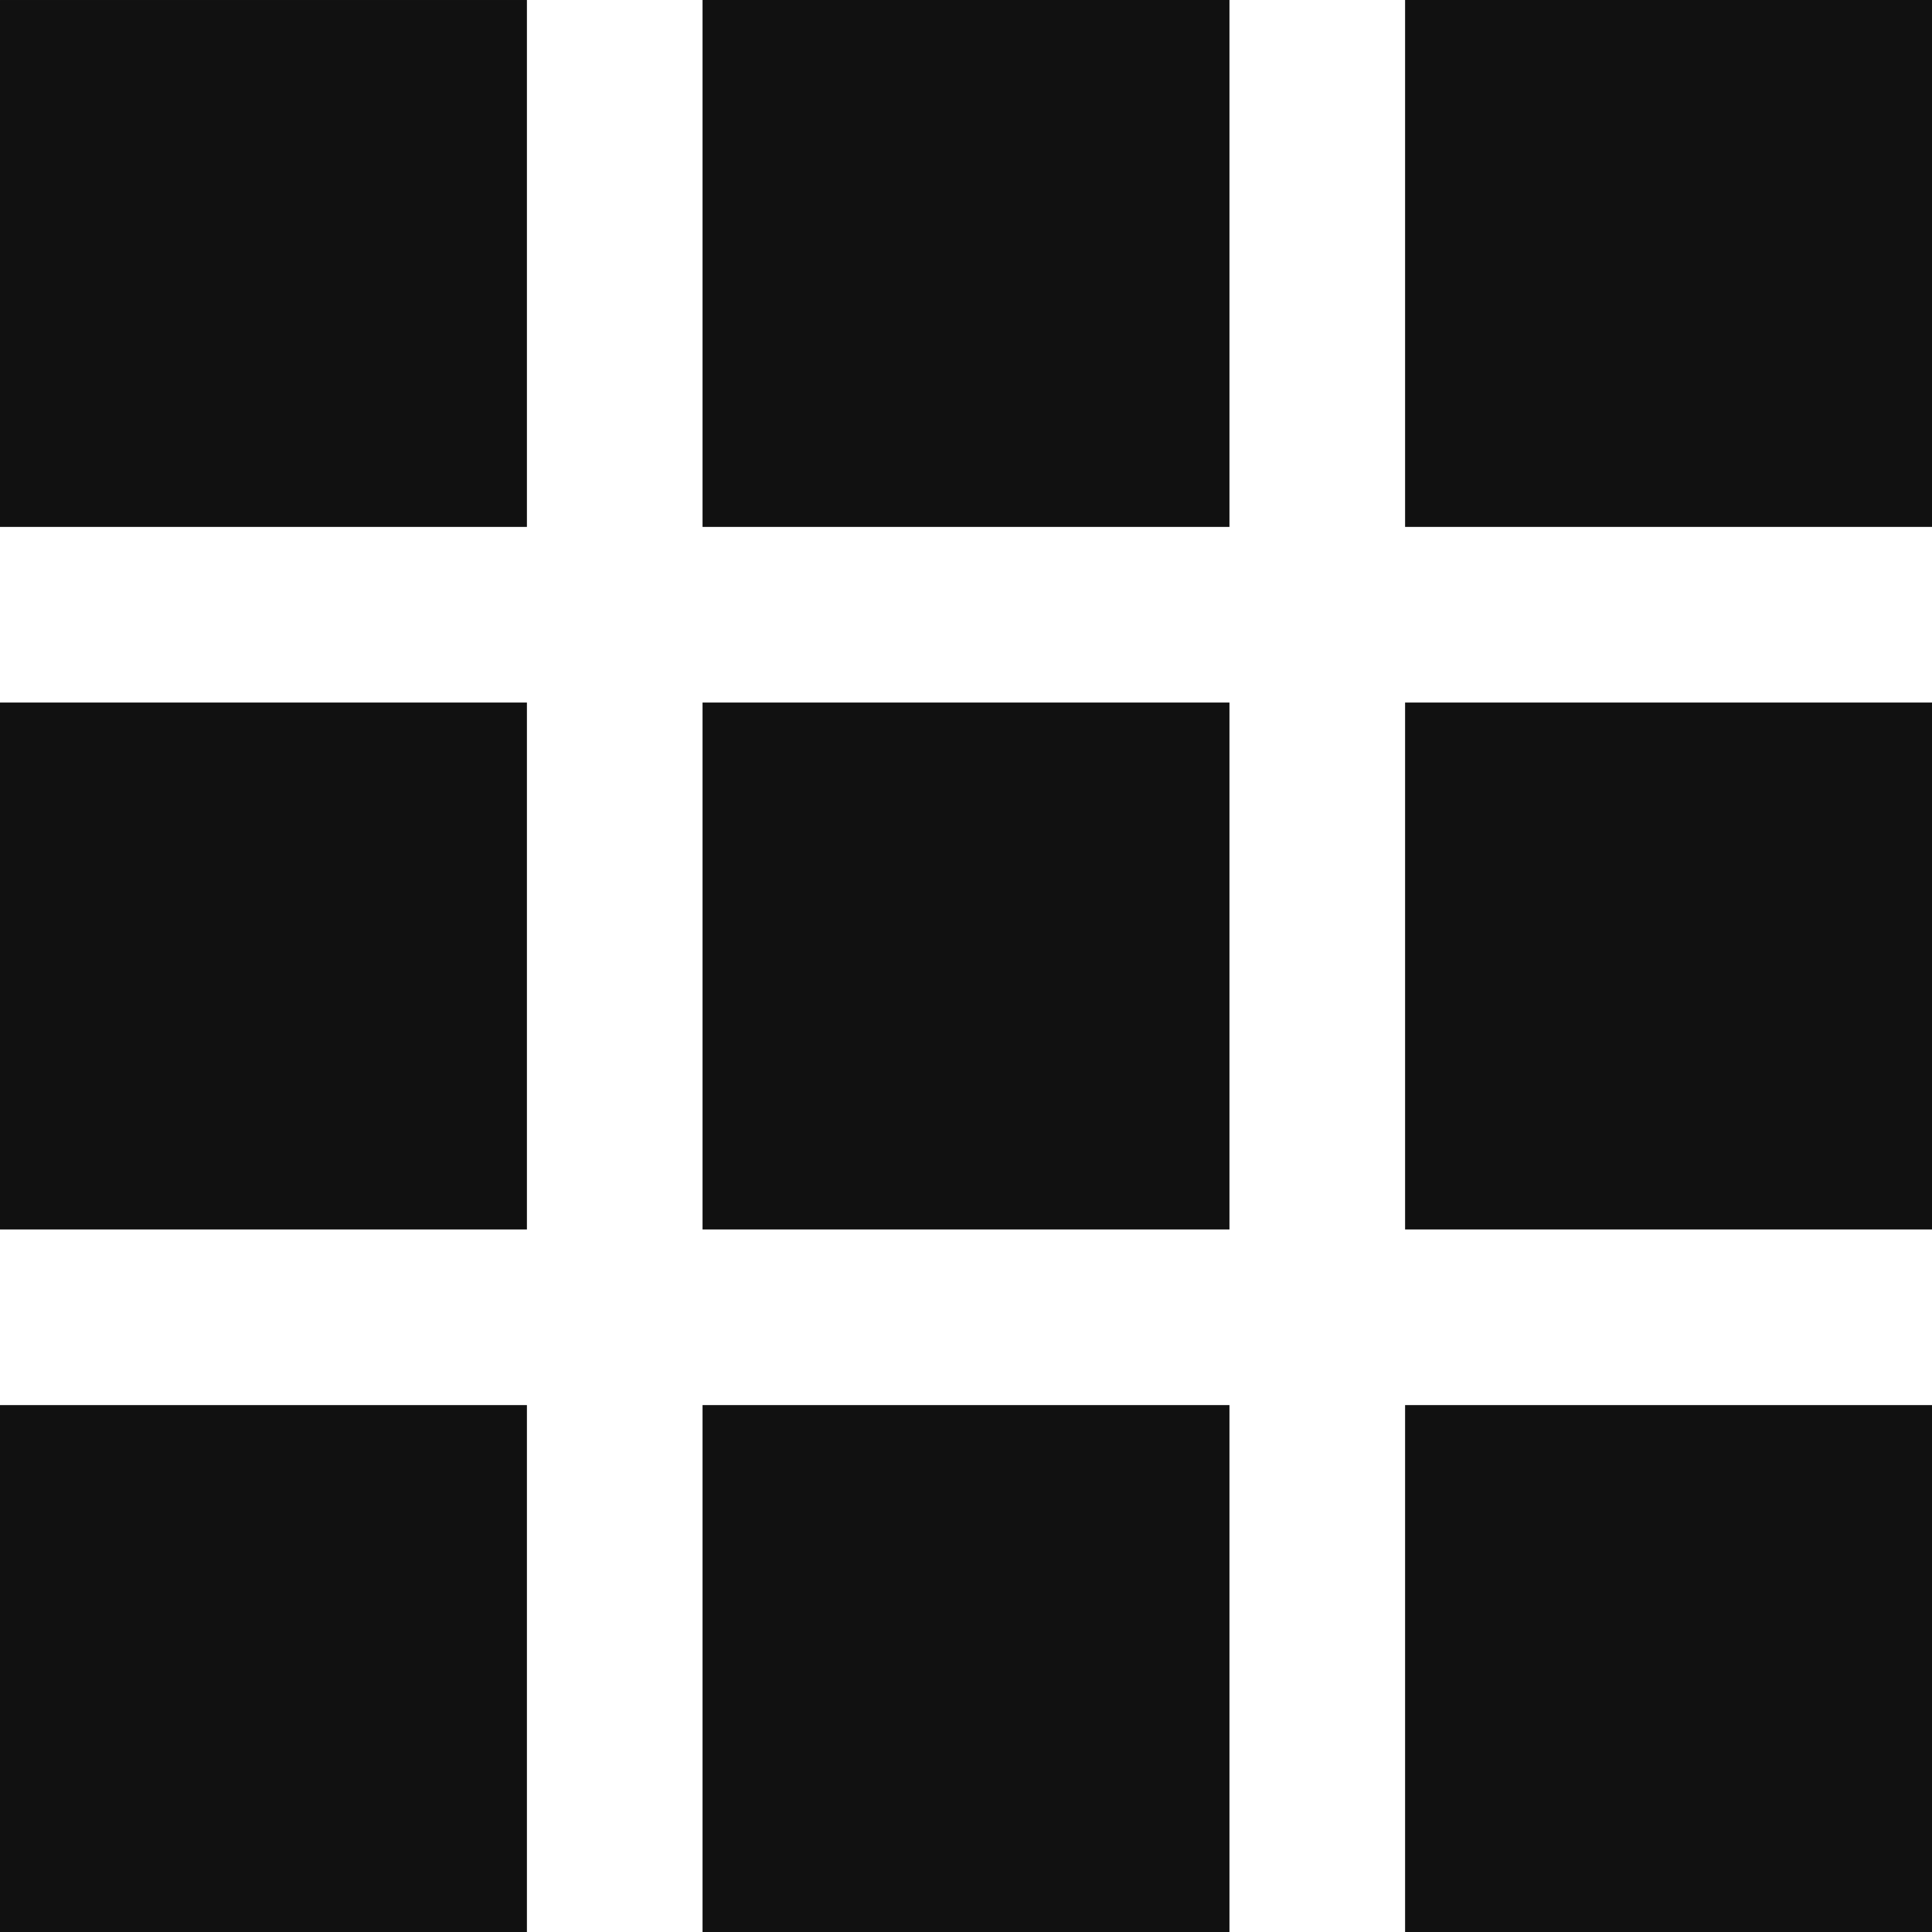 <svg xmlns="http://www.w3.org/2000/svg" width="22" height="22" viewBox="0 0 22 22">
  <defs>
    <style>
      .cls-1 {
        fill: #111;
        fill-rule: evenodd;
      }
    </style>
  </defs>
  <path id="_3_items-active" data-name="3 items-active" class="cls-1" d="M1814,648v-6h6v6h-6Zm0-14h6v6h-6v-6Zm0-8h6v6h-6v-6Zm-8,16h6v6h-6v-6Zm0-8h6v6h-6v-6Zm0-8h6v6h-6v-6Zm-8,16h6v6h-6v-6Zm0-8h6v6h-6v-6Zm0-8h6v6h-6v-6Z" transform="translate(-1798 -626)"/>
</svg>
